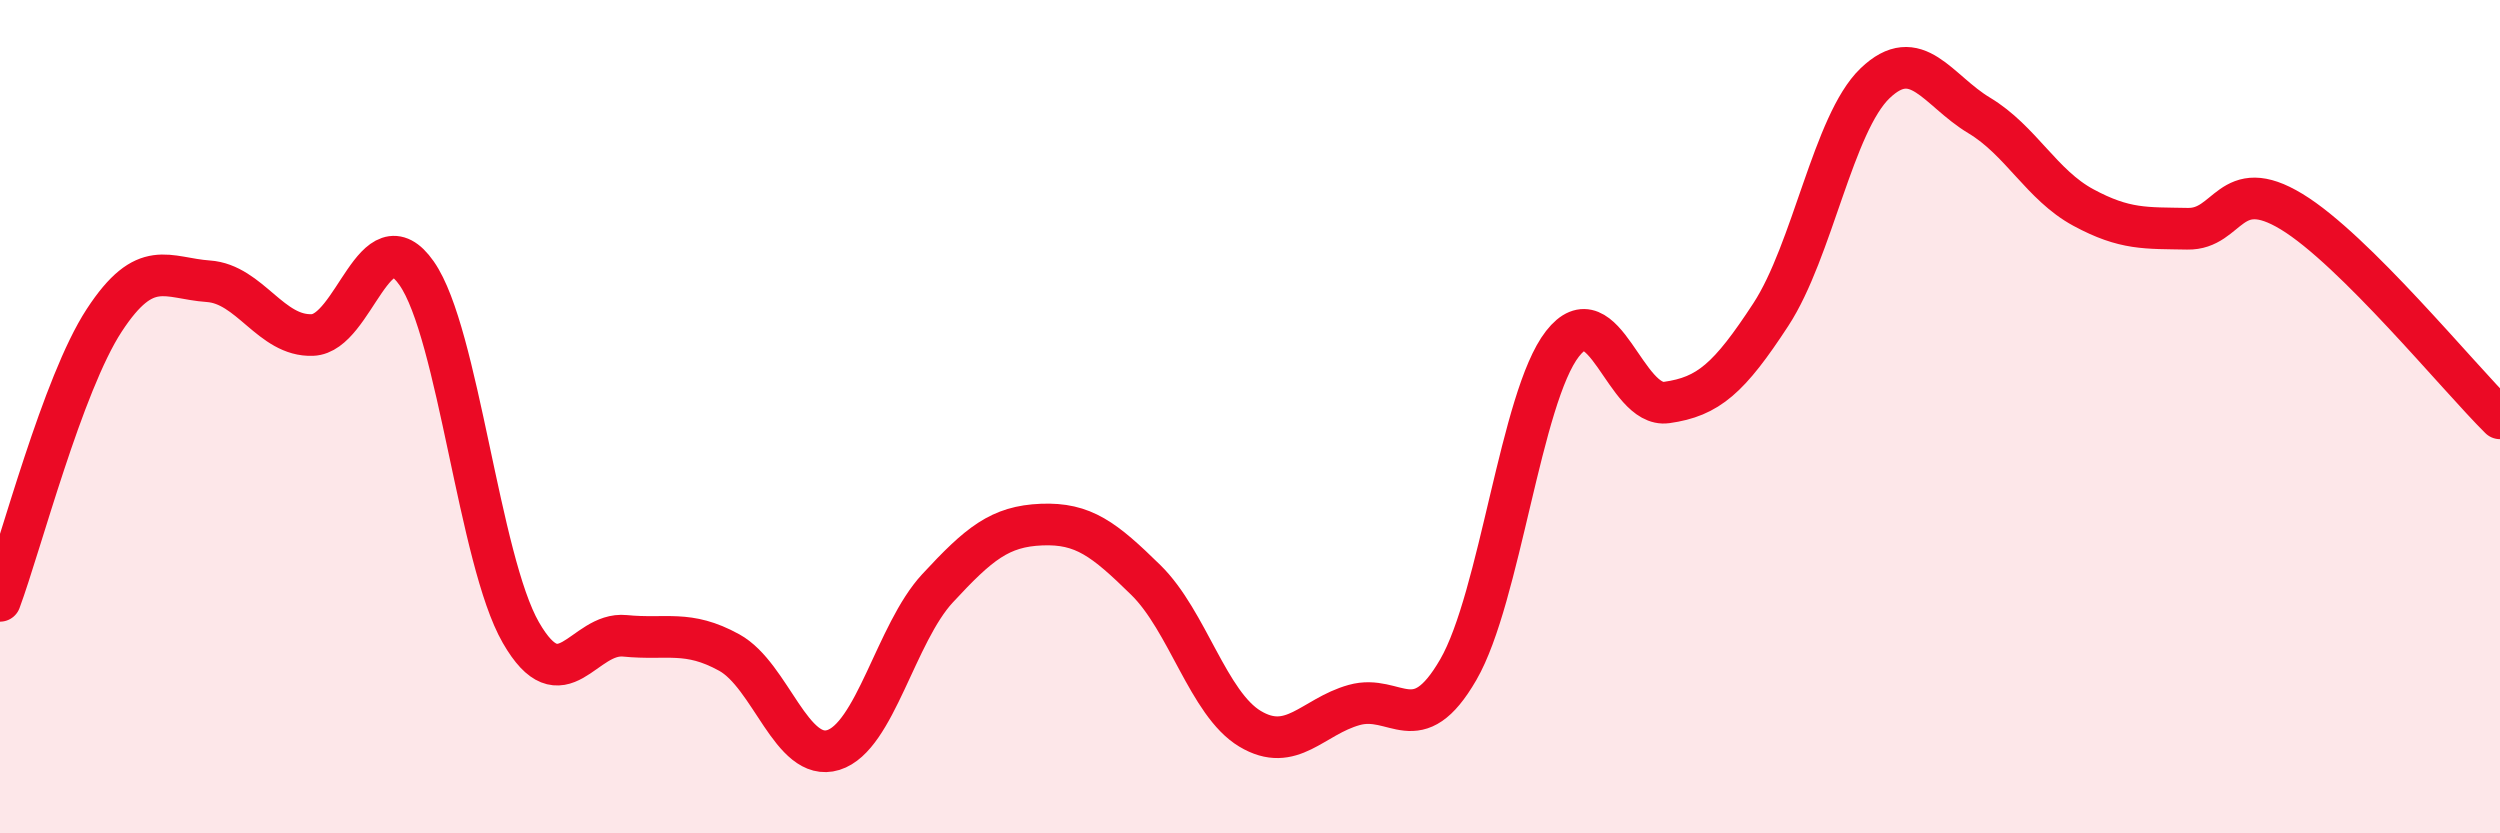 
    <svg width="60" height="20" viewBox="0 0 60 20" xmlns="http://www.w3.org/2000/svg">
      <path
        d="M 0,14.42 C 0.5,13.07 1.5,9.22 2.5,7.69 C 3.5,6.16 4,6.68 5,6.75 C 6,6.82 6.5,8.08 7.5,8.04 C 8.5,8 9,5.13 10,6.56 C 11,7.99 11.5,13.44 12.5,15.18 C 13.5,16.92 14,15.16 15,15.26 C 16,15.36 16.5,15.11 17.5,15.66 C 18.5,16.21 19,18.31 20,18 C 21,17.69 21.5,15.2 22.5,14.12 C 23.5,13.04 24,12.63 25,12.59 C 26,12.55 26.5,12.94 27.5,13.92 C 28.5,14.9 29,16.89 30,17.49 C 31,18.09 31.5,17.2 32.5,16.92 C 33.5,16.64 34,17.8 35,16.07 C 36,14.34 36.5,9.53 37.5,8.25 C 38.5,6.97 39,9.8 40,9.66 C 41,9.52 41.5,9.08 42.5,7.55 C 43.5,6.02 44,2.96 45,2 C 46,1.04 46.5,2.17 47.5,2.77 C 48.5,3.37 49,4.44 50,4.98 C 51,5.52 51.5,5.47 52.5,5.49 C 53.5,5.51 53.5,4.17 55,5.08 C 56.5,5.99 59,9.05 60,10.04L60 20L0 20Z"
        fill="#EB0A25"
        opacity="0.1"
        stroke-linecap="round"
        stroke-linejoin="round"
      />
      <path
        d="M 0,14.42 C 0.5,13.07 1.5,9.22 2.5,7.69 C 3.5,6.16 4,6.68 5,6.75 C 6,6.82 6.5,8.08 7.5,8.04 C 8.5,8 9,5.13 10,6.56 C 11,7.99 11.5,13.44 12.5,15.18 C 13.5,16.92 14,15.16 15,15.26 C 16,15.36 16.5,15.11 17.5,15.66 C 18.5,16.21 19,18.31 20,18 C 21,17.69 21.5,15.2 22.5,14.12 C 23.5,13.04 24,12.63 25,12.59 C 26,12.55 26.5,12.94 27.5,13.92 C 28.5,14.9 29,16.89 30,17.49 C 31,18.09 31.5,17.2 32.5,16.92 C 33.5,16.64 34,17.8 35,16.07 C 36,14.34 36.5,9.53 37.5,8.25 C 38.5,6.97 39,9.8 40,9.66 C 41,9.52 41.5,9.08 42.5,7.55 C 43.5,6.02 44,2.96 45,2 C 46,1.04 46.5,2.17 47.5,2.77 C 48.5,3.37 49,4.44 50,4.98 C 51,5.52 51.5,5.47 52.5,5.49 C 53.5,5.51 53.5,4.17 55,5.08 C 56.5,5.99 59,9.05 60,10.04"
        stroke="#EB0A25"
        stroke-width="1"
        fill="none"
        stroke-linecap="round"
        stroke-linejoin="round"
      />
    </svg>
  